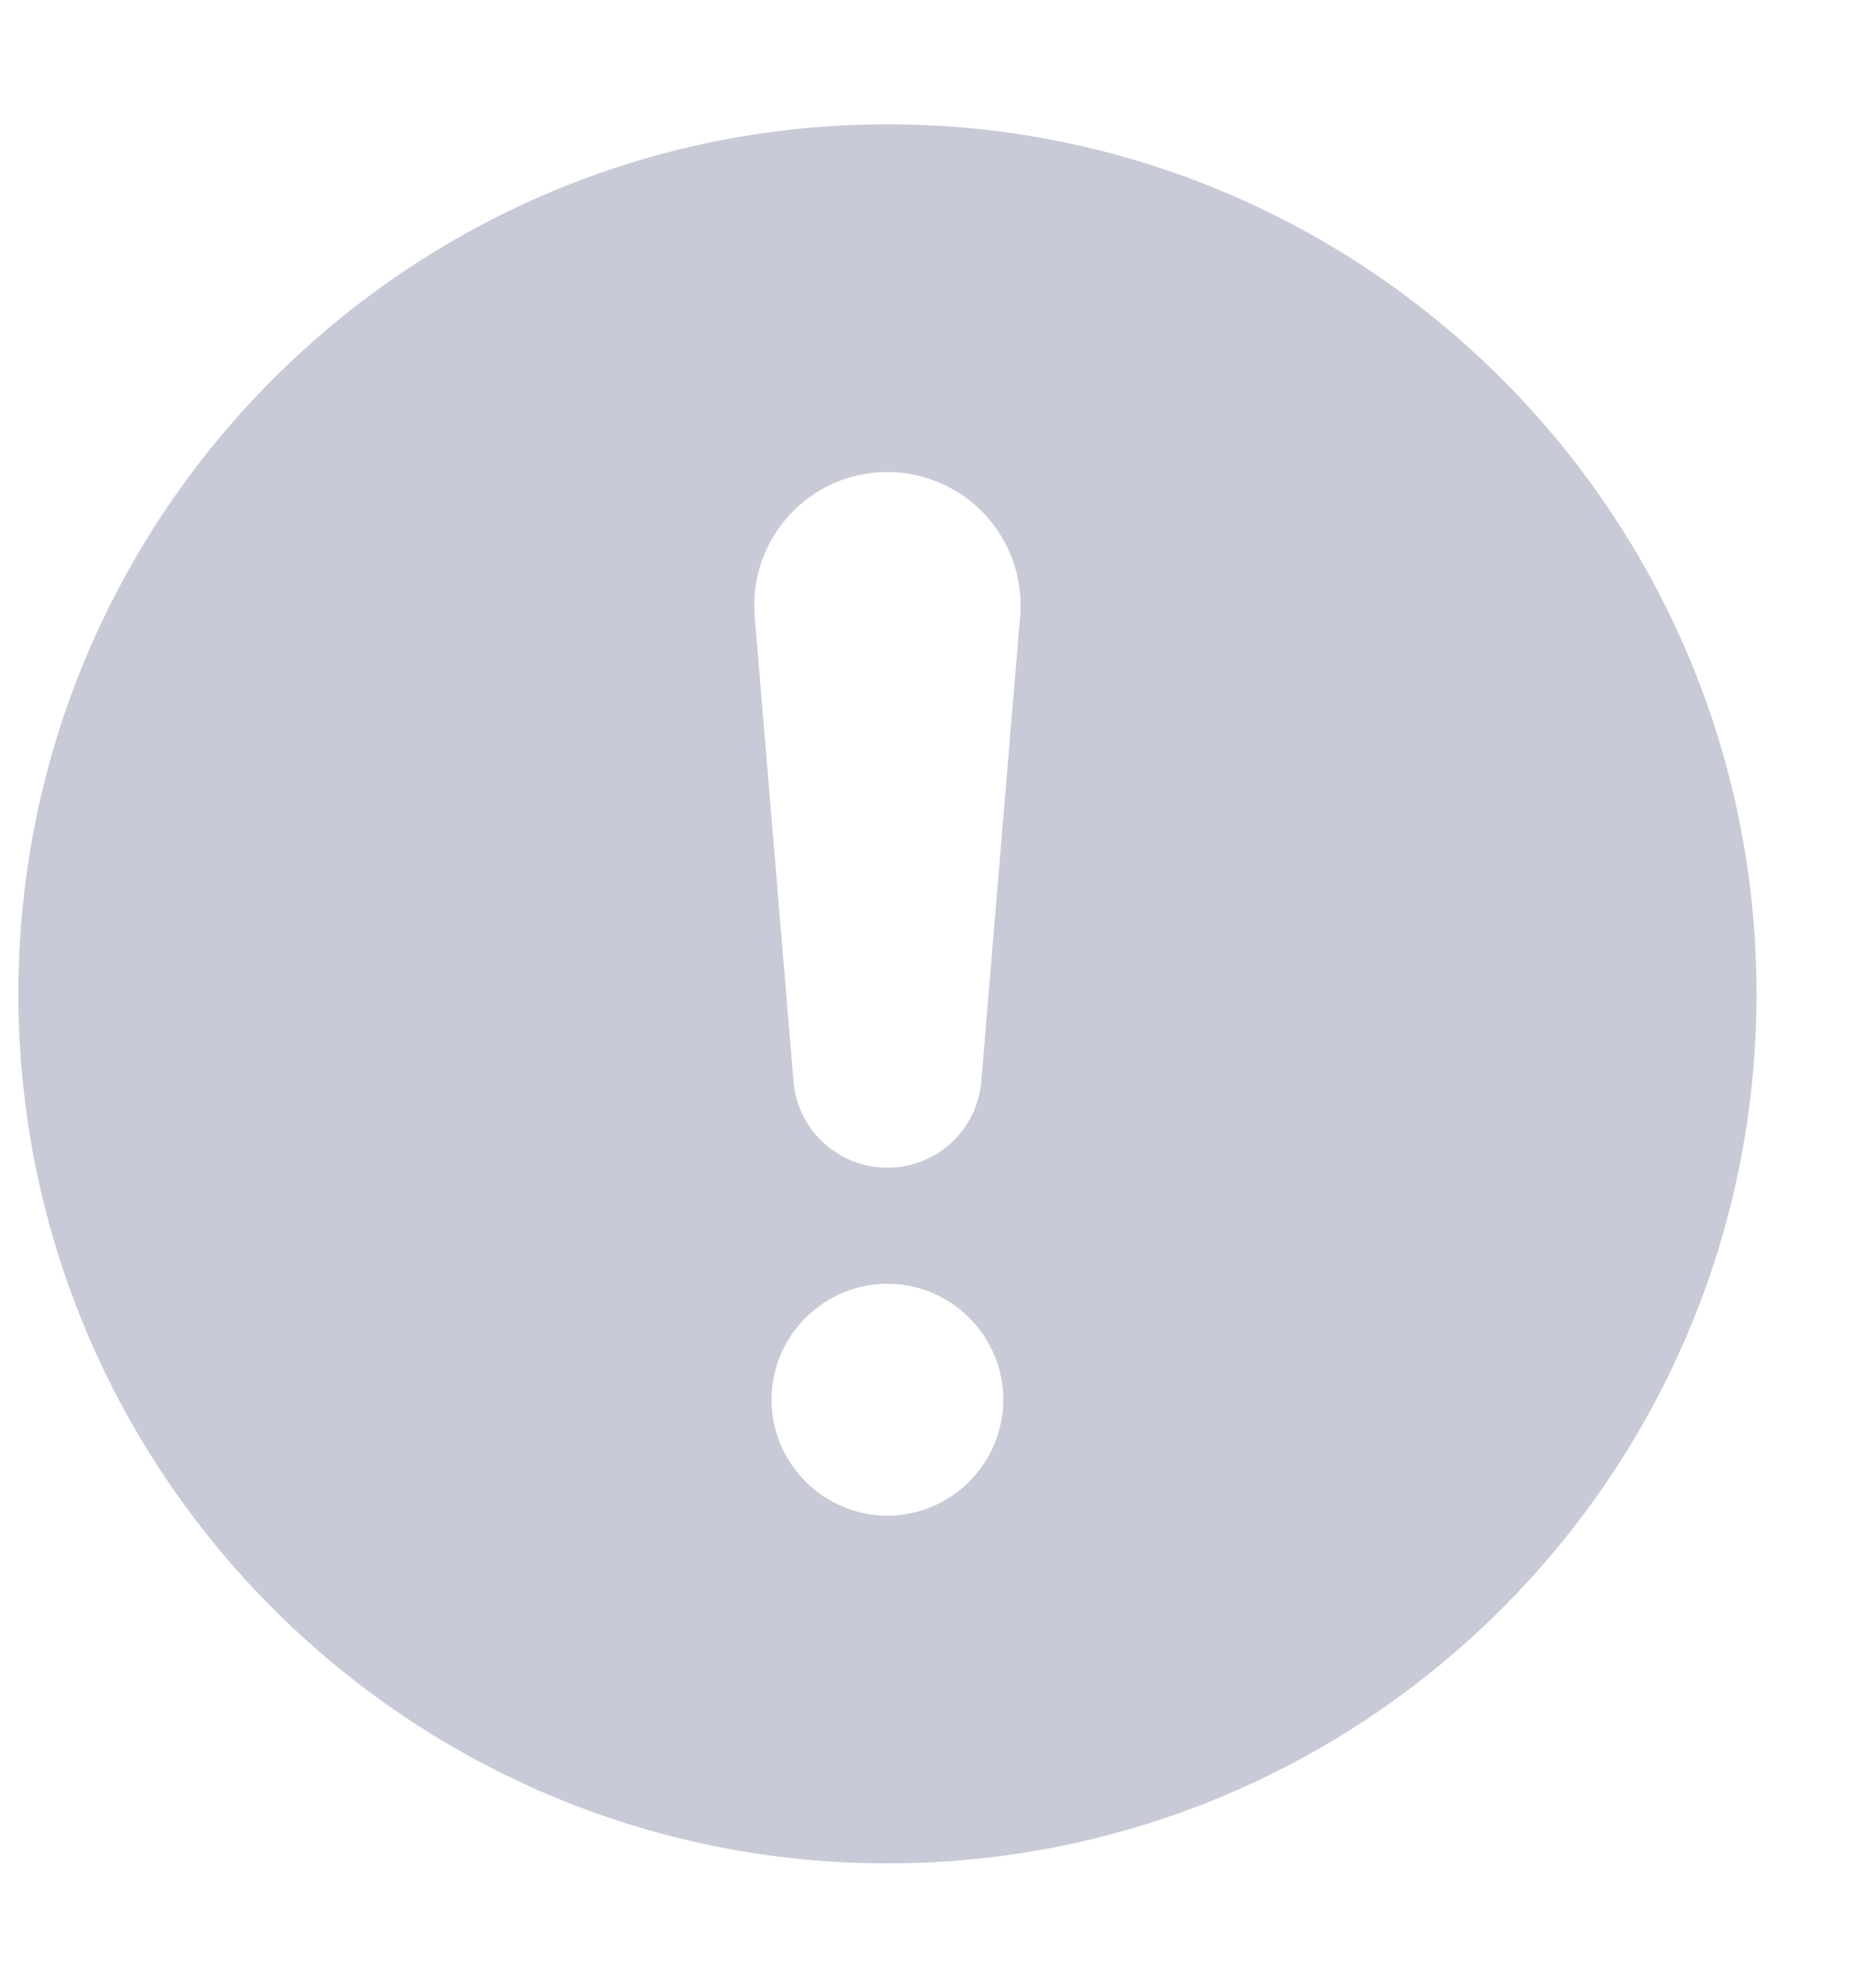 <svg width="14" height="15" viewBox="0 0 14 15" fill="none" xmlns="http://www.w3.org/2000/svg">
<path d="M6.701 0.938C3.079 0.938 0.139 3.877 0.139 7.5C0.139 11.123 3.079 14.062 6.701 14.062C10.324 14.062 13.264 11.123 13.264 7.5C13.264 3.877 10.324 0.938 6.701 0.938ZM6.701 11.438C6.22 11.438 5.826 11.044 5.826 10.562C5.826 10.081 6.22 9.688 6.701 9.688C7.182 9.688 7.576 10.081 7.576 10.562C7.576 11.044 7.182 11.438 6.701 11.438ZM7.703 4.652L7.41 8.161C7.379 8.528 7.073 8.812 6.701 8.812C6.329 8.812 6.023 8.528 5.992 8.161L5.699 4.652C5.651 4.066 6.111 3.562 6.701 3.562C6.833 3.562 6.964 3.589 7.086 3.639C7.208 3.69 7.319 3.764 7.413 3.857C7.506 3.951 7.58 4.062 7.631 4.184C7.681 4.306 7.707 4.437 7.707 4.569C7.707 4.595 7.707 4.626 7.703 4.652Z" fill="#C8CAD8"/>
</svg>

